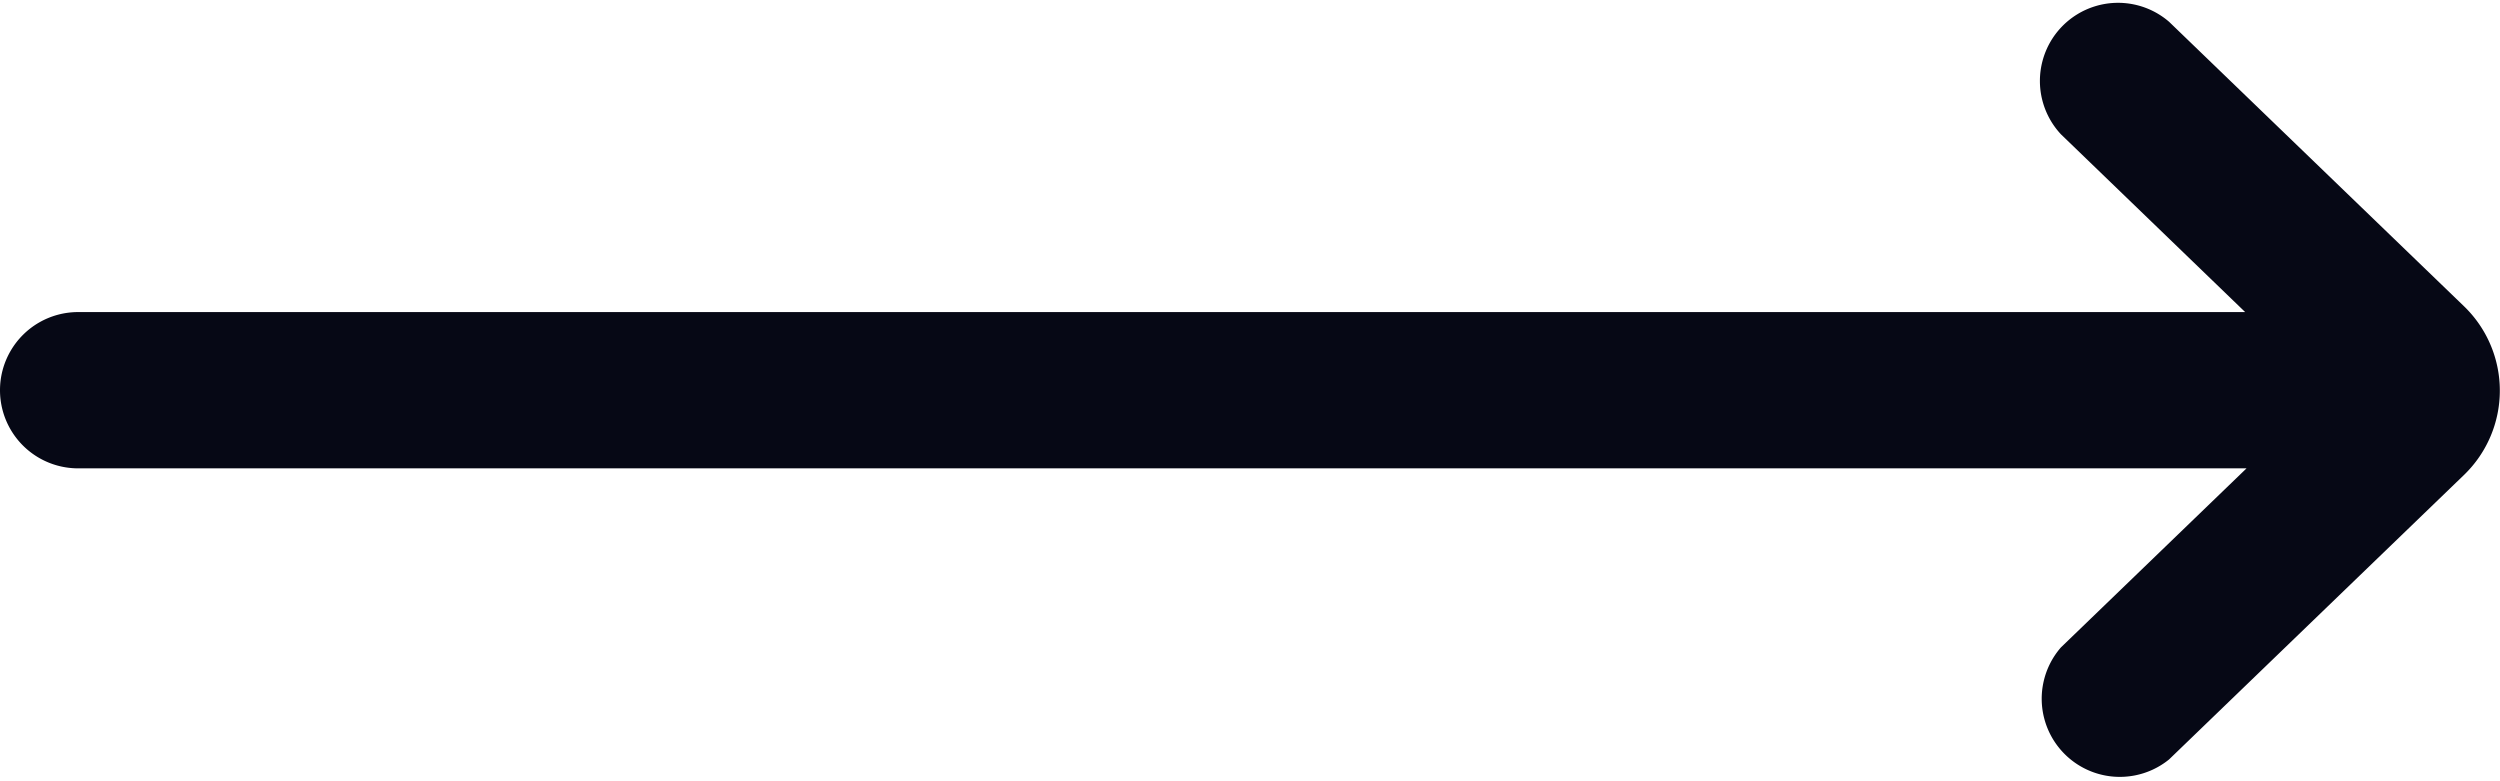<svg xmlns="http://www.w3.org/2000/svg" width="25.595" height="8" viewBox="0 0 25.595 8">
  <path id="Path_48" data-name="Path 48" d="M35.427,25.9l-1.82,1.886V5.6a.8.8,0,1,0-1.6,0V27.8L30.174,25.9a.8.8,0,0,0-1.147,1.107l2.913,3.02a1.2,1.2,0,0,0,1.726,0l2.913-3.02A.8.8,0,0,0,35.427,25.9Z" transform="translate(-4.8 36.802) rotate(-90)" fill="#060815"/>
</svg>
